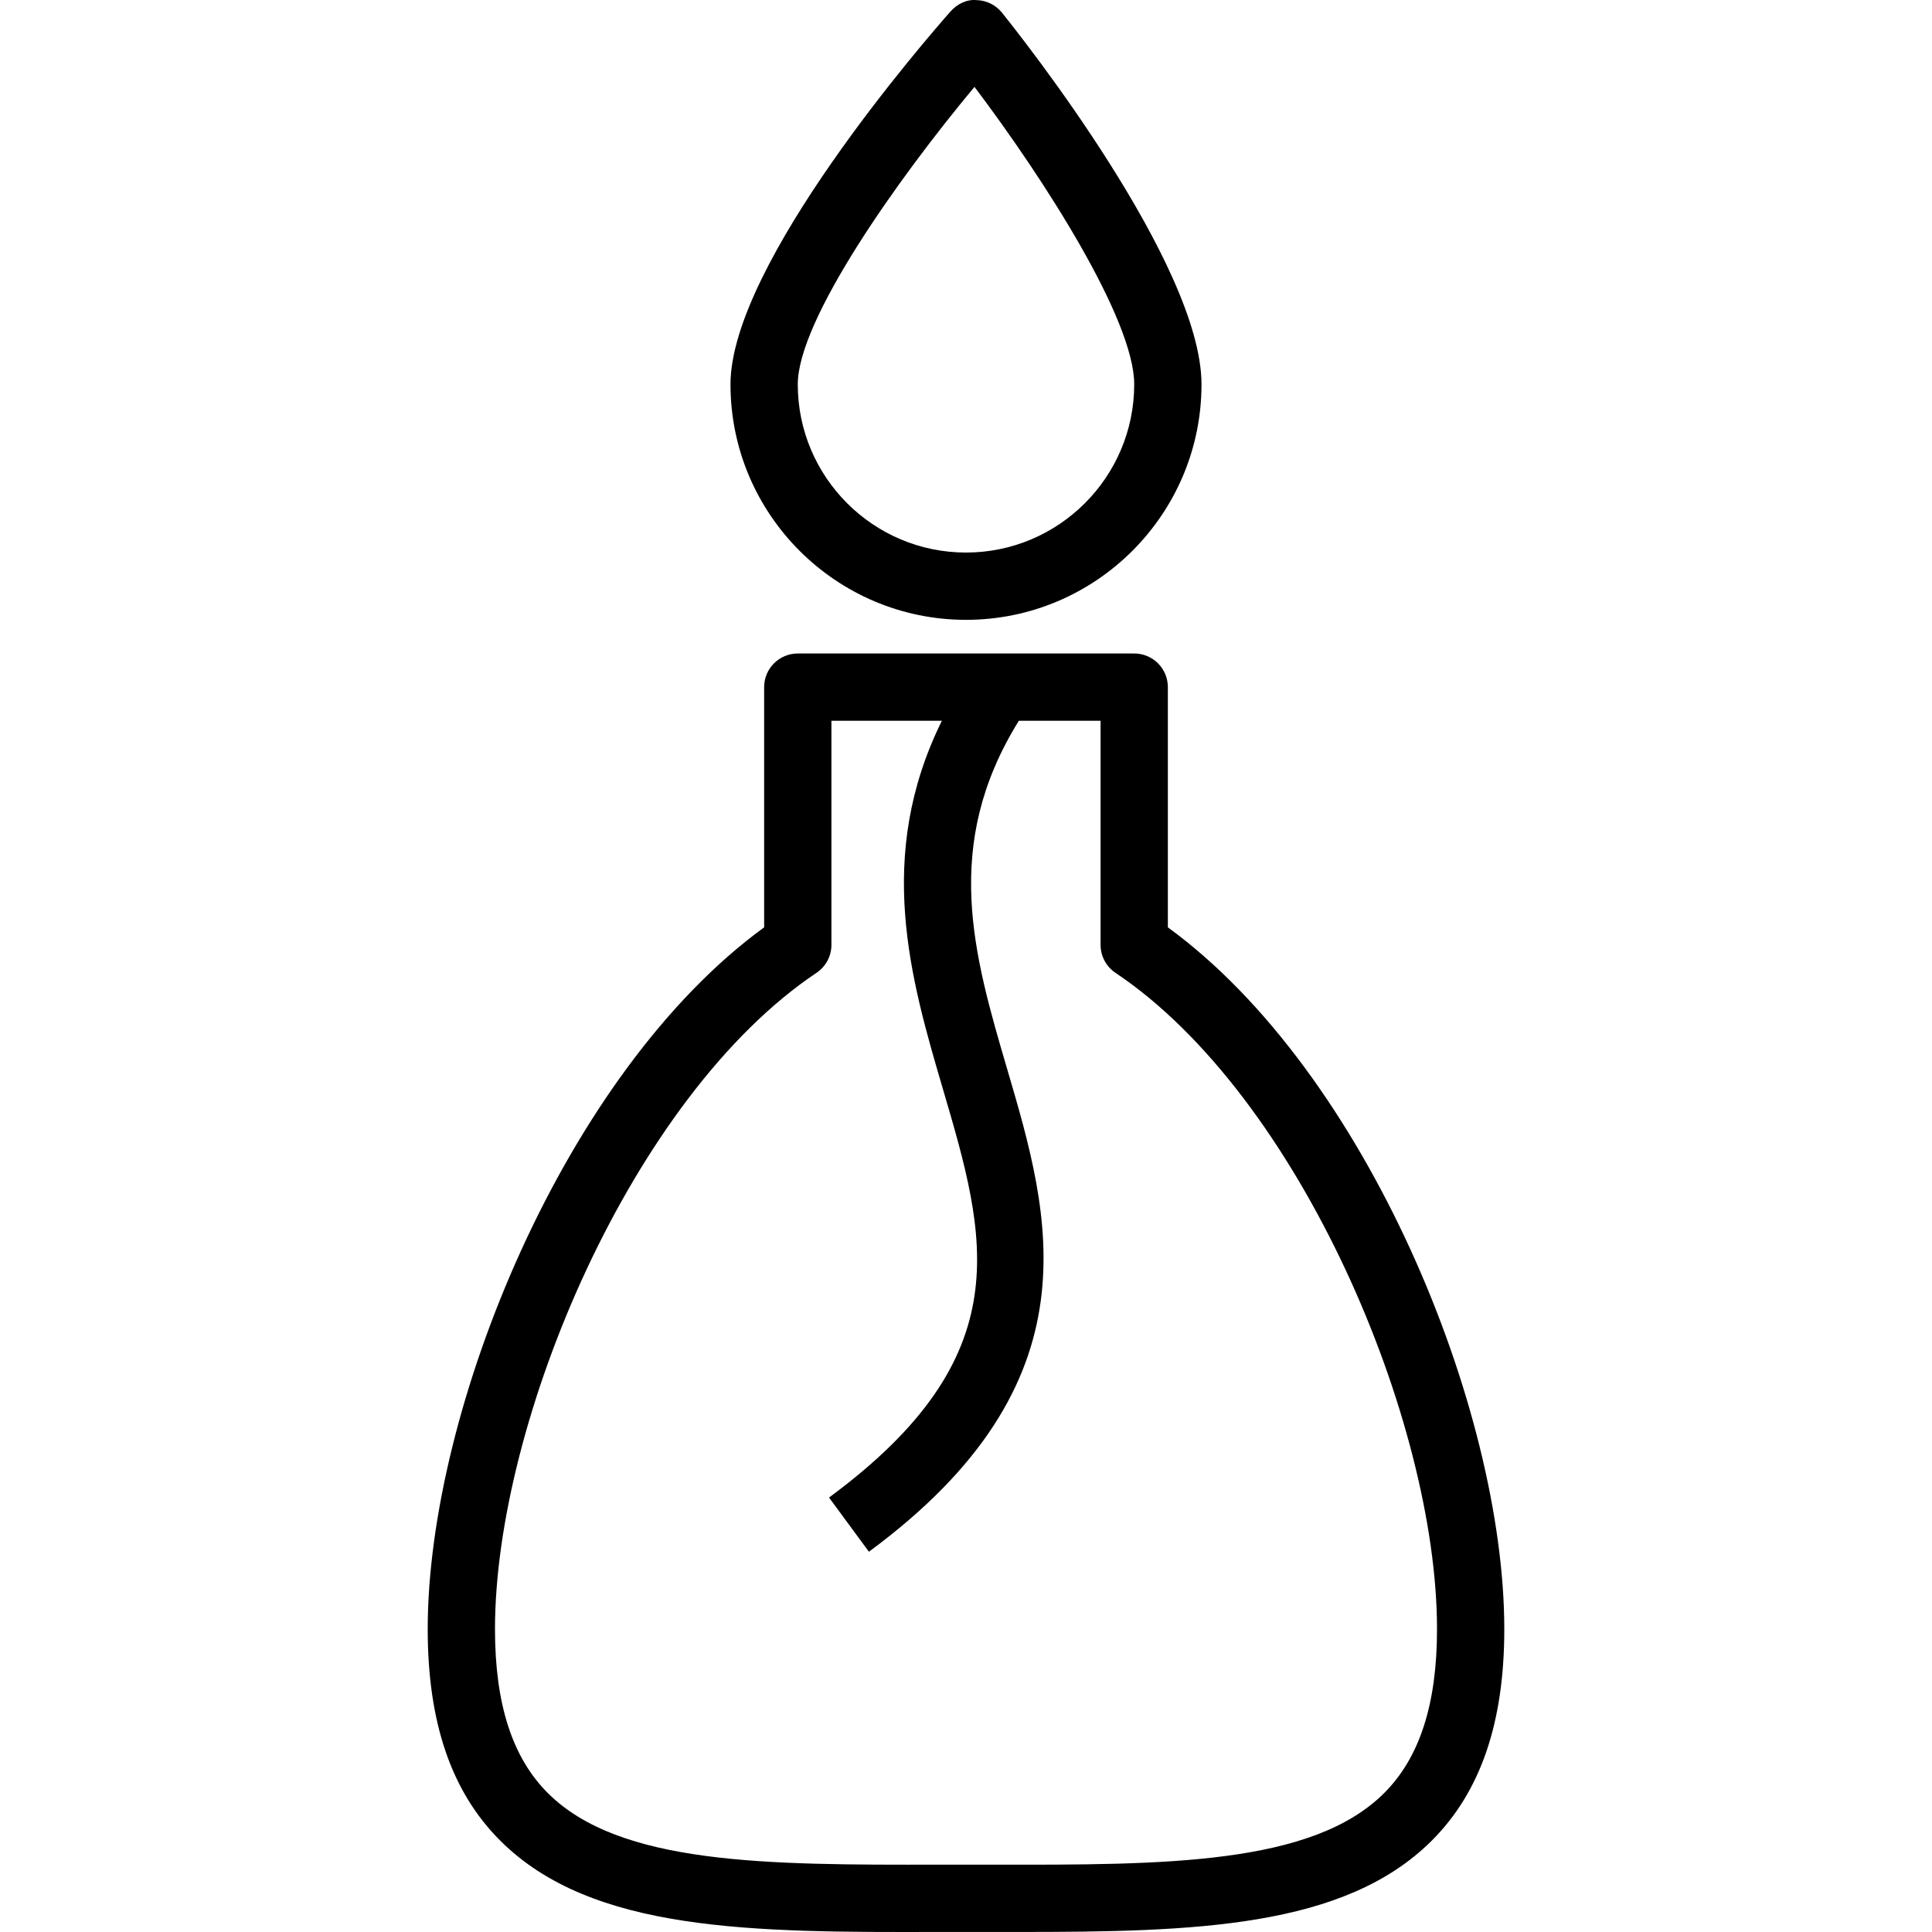 <?xml version="1.0" encoding="iso-8859-1"?>
<!-- Uploaded to: SVG Repo, www.svgrepo.com, Generator: SVG Repo Mixer Tools -->
<svg fill="#000000" height="800px" width="800px" version="1.1" id="Layer_1" xmlns="http://www.w3.org/2000/svg" xmlns:xlink="http://www.w3.org/1999/xlink" 
	 viewBox="0 0 236.441 236.441" xml:space="preserve">
<g>
	<g>
		<g>
			<path d="M142.924,113.49V84.092c0-2.274-1.842-4.117-4.117-4.117H97.634c-2.276,0-4.117,1.844-4.117,4.117v29.398
				c-24.358,17.744-41.173,58.947-41.173,85.886c0,11.451,2.903,19.919,8.878,25.886c11.234,11.22,30.876,11.23,53.718,11.172
				l3.281-0.002l3.281,0.002c1.077,0.002,2.147,0.002,3.213,0.002c21.427,0,39.806-0.485,50.505-11.174
				c5.975-5.967,8.878-14.434,8.878-25.886C184.097,172.437,167.282,131.233,142.924,113.49z M169.397,219.436
				c-8.814,8.806-26.859,8.802-47.888,8.763l-3.289-0.002l-3.289,0.002c-21.073,0.04-39.078,0.042-47.888-8.763
				c-4.35-4.345-6.465-10.906-6.465-20.06c0-25.48,16.827-65.242,39.347-80.32c1.142-0.764,1.826-2.048,1.826-3.421V88.209h13.518
				c-8.202,16.601-3.832,31.602,0.105,44.997c5.376,18.282,9.618,32.724-13.916,50.065l4.881,6.631
				c28.182-20.764,22.207-41.087,16.936-59.017c-4.149-14.108-8.034-27.462,1.413-42.675h10.003v27.426
				c0,1.373,0.683,2.658,1.826,3.422c22.52,15.077,39.347,54.839,39.347,80.319C175.863,208.529,173.748,215.091,169.397,219.436z"
				/>
			<path d="M118.22,75.857c15.89,0,28.821-12.929,28.821-28.821c0-14.668-21.917-42.373-24.419-45.486
				c-0.76-0.945-1.898-1.508-3.112-1.536c-1.206-0.114-2.376,0.478-3.181,1.387c-2.754,3.114-26.931,30.858-26.931,45.634
				C89.399,62.928,102.33,75.857,118.22,75.857z M119.258,10.633c8.576,11.349,19.549,28.5,19.549,36.402
				c0,11.351-9.236,20.587-20.587,20.587s-20.587-9.236-20.587-20.587C97.634,39.179,109.809,21.964,119.258,10.633z"/>
		</g>
	</g>
</g>
</svg>